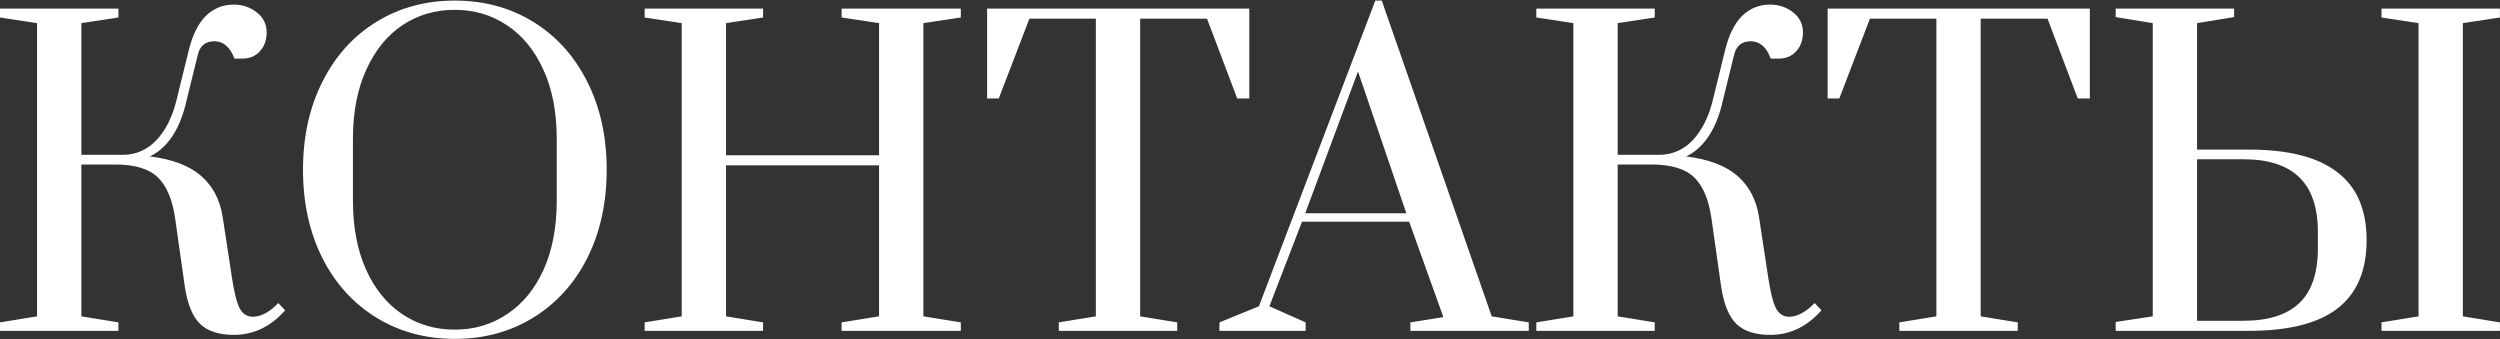 <?xml version="1.0" encoding="UTF-8"?> <svg xmlns="http://www.w3.org/2000/svg" width="869" height="118" viewBox="0 0 869 118" fill="none"><rect x="0" y="0" width="869" height="118" fill="#333333" stroke="none"/> <path d="M81.342 116.4C76.116 116.4 72.196 115.14 69.582 112.62C66.969 110.1 65.196 105.807 64.262 99.74L60.902 76.08C59.969 69.453 57.962 64.647 54.882 61.66C51.802 58.673 46.856 57.18 40.042 57.18H28.282V109.96L41.162 112.06V115H0.002V112.06L12.882 109.96V8.04L0.002 6.08V3H41.162V6.08L28.282 8.04V53.82H42.982C47.462 53.727 51.289 52 54.462 48.64C57.636 45.187 59.922 40.613 61.322 34.92L65.662 17.28C66.969 12.053 68.929 8.133 71.542 5.52C74.249 2.907 77.469 1.6 81.202 1.6C84.282 1.6 86.942 2.487 89.182 4.26C91.516 6.033 92.682 8.367 92.682 11.26C92.682 13.967 91.889 16.16 90.302 17.84C88.809 19.52 86.802 20.36 84.282 20.36H81.482C79.989 16.347 77.656 14.34 74.482 14.34C71.402 14.34 69.489 15.927 68.742 19.1L64.402 36.74C63.282 41.127 61.649 44.86 59.502 47.94C57.356 50.927 54.882 53.073 52.082 54.38C59.829 55.313 65.756 57.553 69.862 61.1C73.969 64.647 76.489 69.453 77.422 75.52L80.642 96.66C81.389 101.42 82.182 104.733 83.022 106.6C83.862 108.467 85.076 109.587 86.662 109.96C86.942 110.053 87.362 110.1 87.922 110.1C90.722 110.1 93.662 108.513 96.742 105.34L99.122 107.86C94.082 113.553 88.156 116.4 81.342 116.4ZM158.102 117.8C147.928 117.8 138.828 115.327 130.802 110.38C122.775 105.433 116.522 98.527 112.042 89.66C107.562 80.7 105.322 70.48 105.322 59C105.322 47.52 107.562 37.347 112.042 28.48C116.522 19.52 122.775 12.567 130.802 7.62C138.828 2.673 147.928 0.2 158.102 0.2C168.275 0.2 177.375 2.673 185.402 7.62C193.428 12.567 199.682 19.52 204.162 28.48C208.642 37.347 210.882 47.52 210.882 59C210.882 70.48 208.642 80.7 204.162 89.66C199.682 98.527 193.428 105.433 185.402 110.38C177.375 115.327 168.275 117.8 158.102 117.8ZM158.102 114.58C164.822 114.58 170.842 112.807 176.162 109.26C181.575 105.713 185.822 100.58 188.902 93.86C191.982 87.047 193.522 79.02 193.522 69.78V48.22C193.522 38.98 191.982 31 188.902 24.28C185.822 17.467 181.575 12.287 176.162 8.74C170.842 5.193 164.822 3.42 158.102 3.42C151.288 3.42 145.222 5.193 139.902 8.74C134.582 12.287 130.382 17.467 127.302 24.28C124.222 31 122.682 38.98 122.682 48.22V69.78C122.682 79.02 124.222 87.047 127.302 93.86C130.382 100.58 134.582 105.713 139.902 109.26C145.222 112.807 151.288 114.58 158.102 114.58ZM224.084 115V112.06L236.964 109.96V8.04L224.084 6.08V3H265.244V6.08L252.364 8.04V53.96H305.564V8.04L292.544 6.08V3H333.984V6.08L320.964 8.04V109.96L333.984 112.06V115H292.544V112.06L305.564 109.96V57.46H252.364V109.96L265.244 112.06V115H224.084ZM368.037 115V112.06L380.917 109.96V6.5H357.817L347.177 34.22H343.117V3H434.257V34.22H430.057L419.557 6.5H396.317V109.96L409.197 112.06V115H368.037ZM423.881 115V112.06L437.601 106.46L478.061 0.2H480.301L518.521 109.96L531.401 112.06V115H490.241V112.06L501.721 110.24L489.821 77.06H452.581L441.241 106.46L453.841 112.06V115H423.881ZM453.701 74.12H488.841L472.041 24.84L453.701 74.12ZM615.366 116.4C610.139 116.4 606.219 115.14 603.606 112.62C600.992 110.1 599.219 105.807 598.286 99.74L594.926 76.08C593.992 69.453 591.986 64.647 588.906 61.66C585.826 58.673 580.879 57.18 574.066 57.18H562.306V109.96L575.186 112.06V115H534.026V112.06L546.906 109.96V8.04L534.026 6.08V3H575.186V6.08L562.306 8.04V53.82H577.006C581.486 53.727 585.312 52 588.486 48.64C591.659 45.187 593.946 40.613 595.346 34.92L599.686 17.28C600.992 12.053 602.952 8.133 605.566 5.52C608.272 2.907 611.492 1.6 615.226 1.6C618.306 1.6 620.966 2.487 623.206 4.26C625.539 6.033 626.706 8.367 626.706 11.26C626.706 13.967 625.912 16.16 624.326 17.84C622.832 19.52 620.826 20.36 618.306 20.36H615.506C614.012 16.347 611.679 14.34 608.506 14.34C605.426 14.34 603.512 15.927 602.766 19.1L598.426 36.74C597.306 41.127 595.672 44.86 593.526 47.94C591.379 50.927 588.906 53.073 586.106 54.38C593.852 55.313 599.779 57.553 603.886 61.1C607.992 64.647 610.512 69.453 611.446 75.52L614.666 96.66C615.412 101.42 616.206 104.733 617.046 106.6C617.886 108.467 619.099 109.587 620.686 109.96C620.966 110.053 621.386 110.1 621.946 110.1C624.746 110.1 627.686 108.513 630.766 105.34L633.146 107.86C628.106 113.553 622.179 116.4 615.366 116.4ZM660.205 115V112.06L673.085 109.96V6.5H649.985L639.345 34.22H635.285V3H726.425V34.22H722.225L711.725 6.5H688.485V109.96L701.365 112.06V115H660.205ZM735.413 111.92L748.292 109.96V8.04L735.413 5.94V3H776.573V5.94L763.693 8.04V52H781.753C795.473 52 805.693 54.613 812.413 59.84C819.226 64.973 822.633 72.86 822.633 83.5C822.633 94.14 819.226 102.073 812.413 107.3C805.693 112.433 795.473 115 781.753 115H735.413V111.92ZM827.813 115V112.06L840.693 109.96V8.04L827.813 6.08V3H868.973V6.08L856.093 8.04V109.96L868.973 112.06V115H827.813ZM779.793 111.5C788.473 111.5 794.959 109.447 799.253 105.34C803.546 101.233 805.693 94.887 805.693 86.3V80.7C805.693 72.113 803.546 65.767 799.253 61.66C794.959 57.46 788.473 55.36 779.793 55.36H763.693V111.5H779.793Z" fill="white"></path> </svg> 